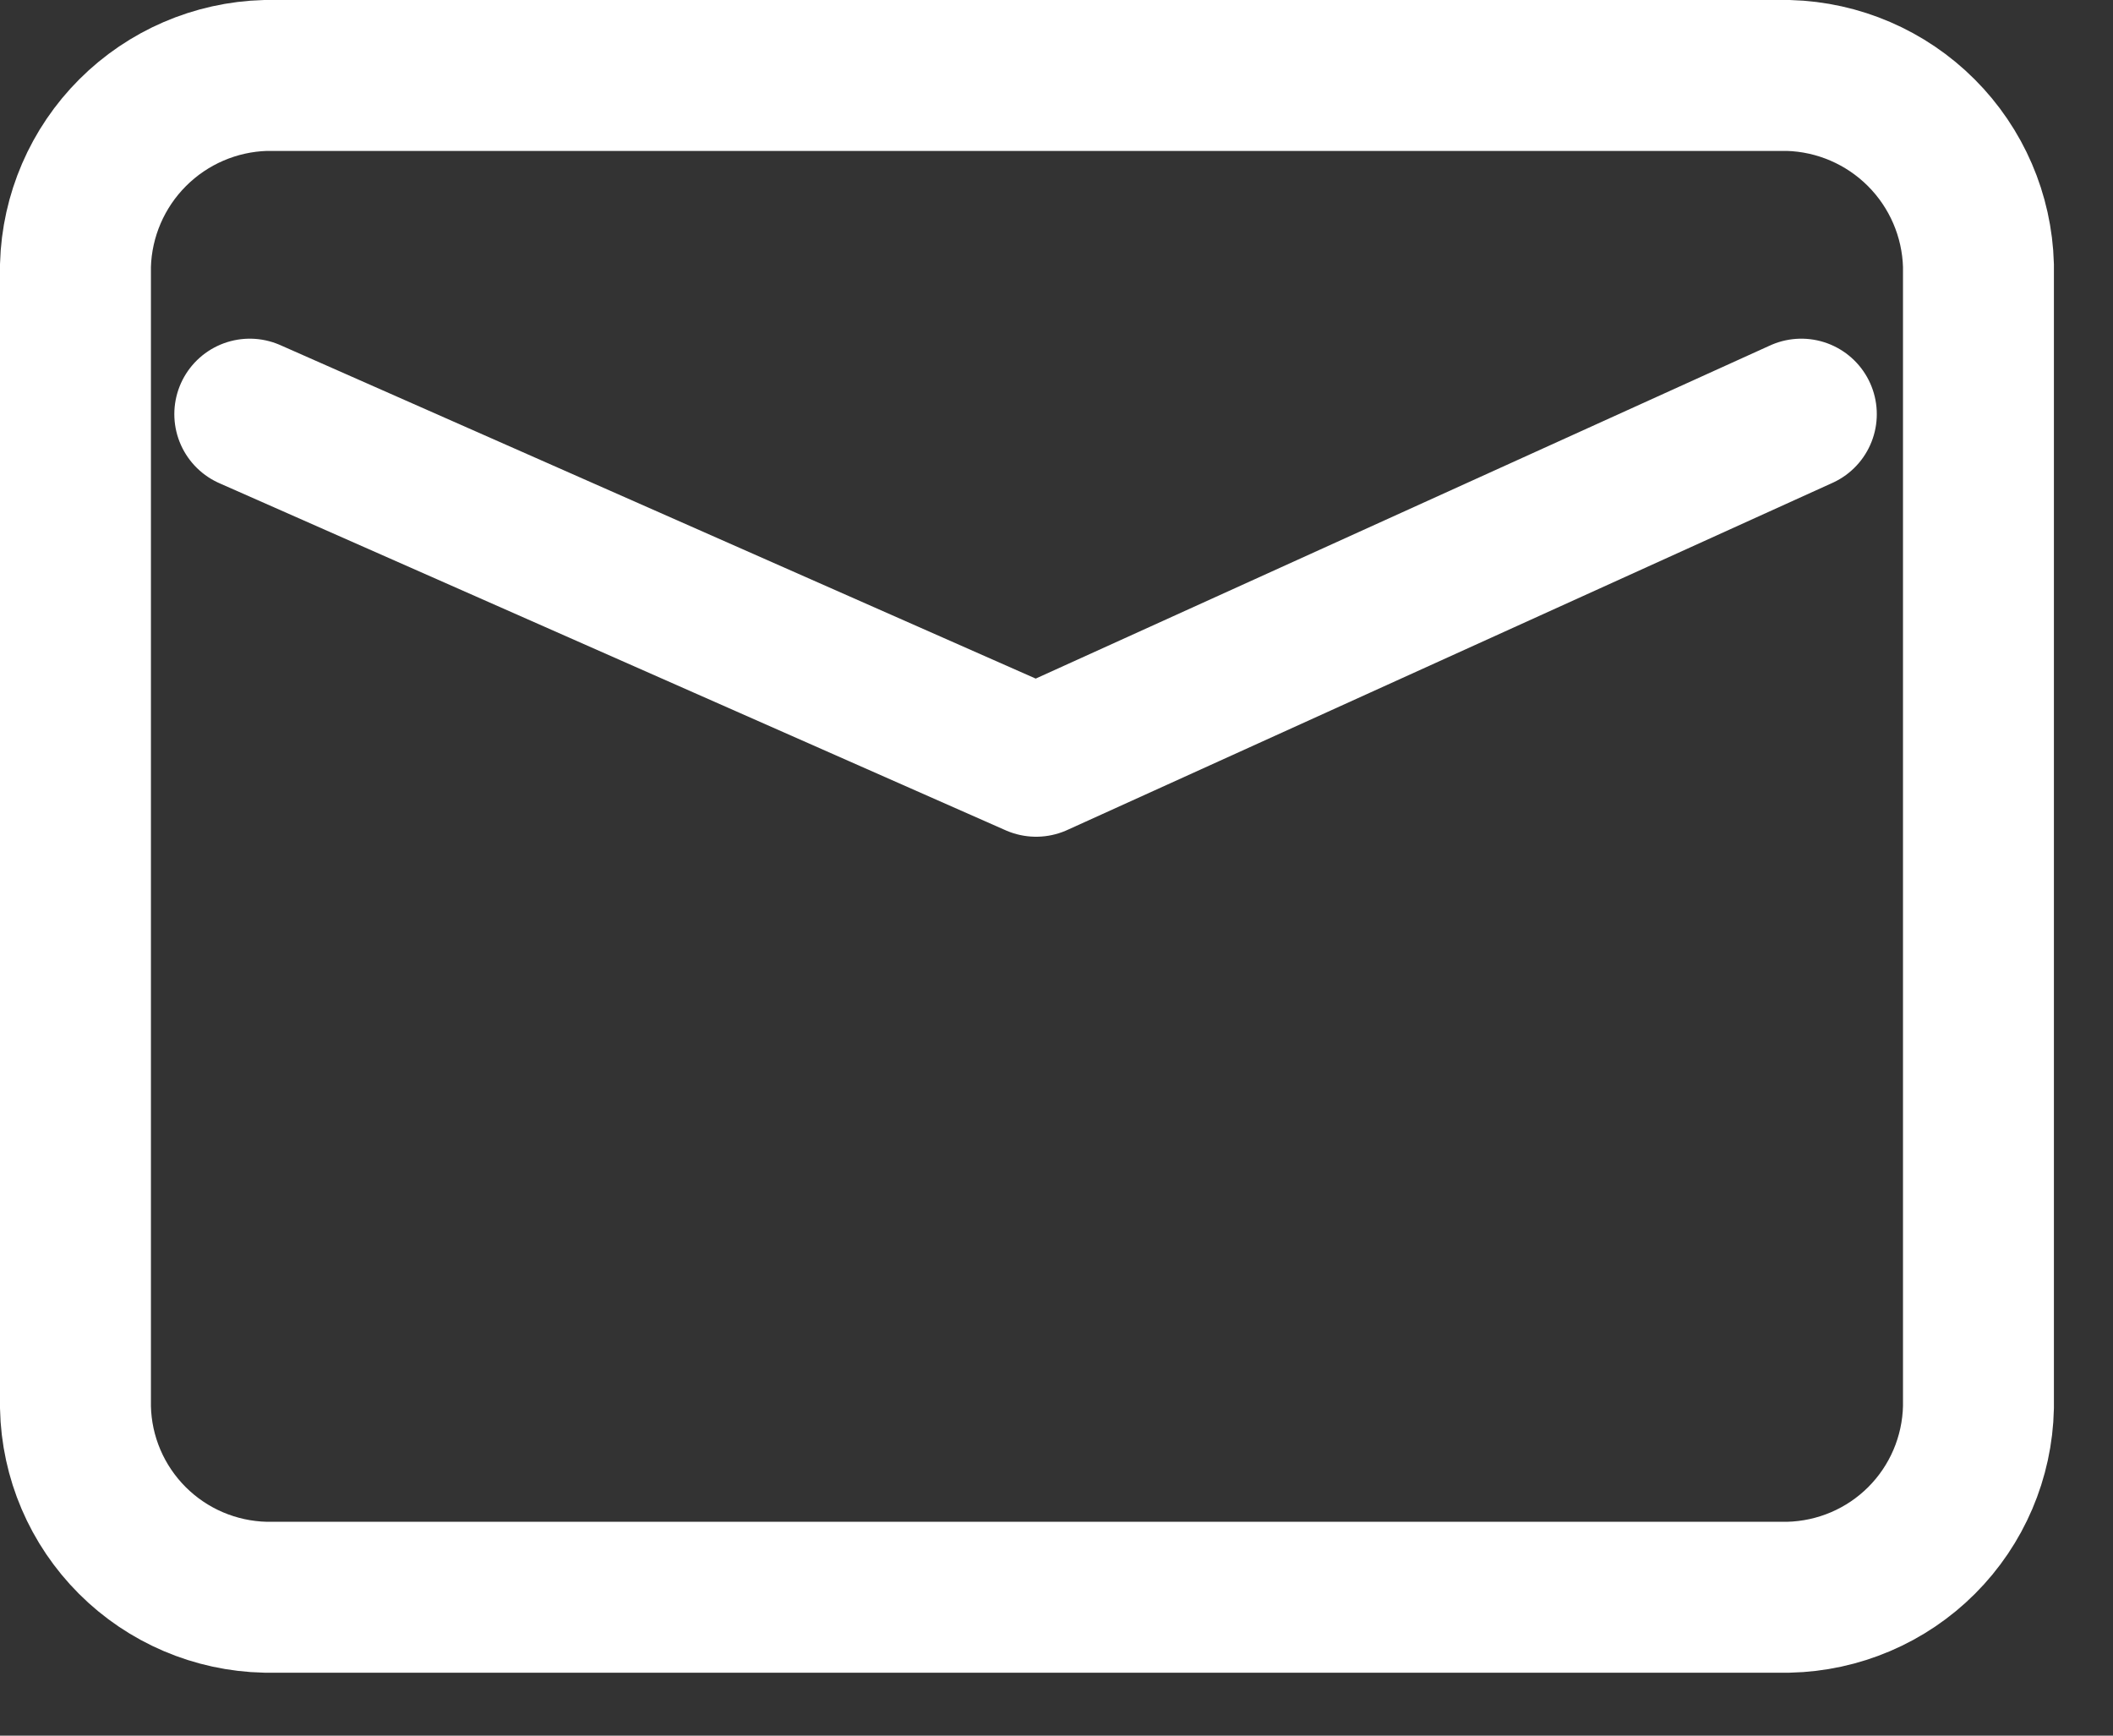 <svg width="28" height="23" viewBox="0 0 28 23" fill="none" xmlns="http://www.w3.org/2000/svg">
<rect x="0" y="0" width="28" height="23" fill="#333333" stroke="none"/>
<path d="M23.701 1C24.362 1.019 24.991 1.29 25.459 1.758C25.927 2.226 26.198 2.855 26.217 3.516V18.65C26.202 19.313 25.933 19.944 25.464 20.413C24.995 20.882 24.363 21.151 23.701 21.166H3.516C2.853 21.151 2.222 20.882 1.753 20.413C1.284 19.944 1.014 19.313 1 18.65V3.516C1.019 2.855 1.29 2.226 1.758 1.758C2.226 1.29 2.855 1.019 3.516 1H23.701Z" stroke="white" stroke-width="2"/>
<path d="M3.31 5.488L13.73 10.088L23.87 5.488" stroke="white" stroke-width="2" stroke-linecap="round" stroke-linejoin="round"/>
</svg>
